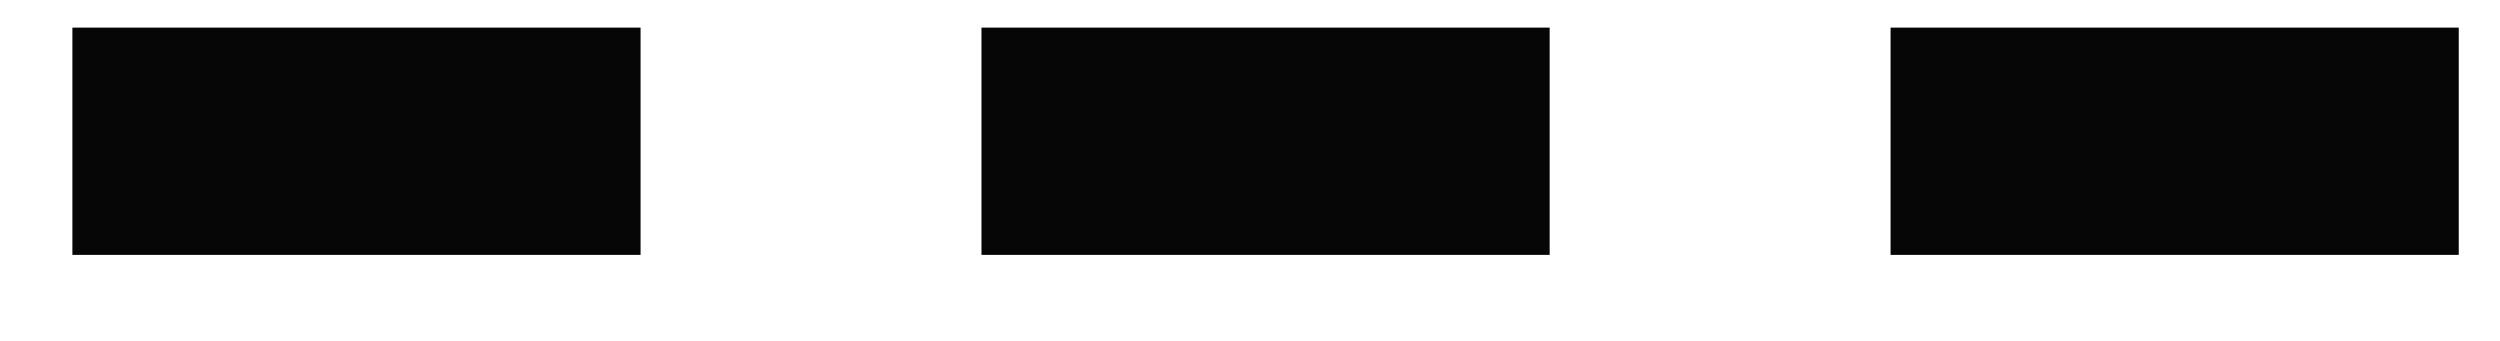 <svg width="22" height="3" viewBox="0 0 22 3" fill="none" xmlns="http://www.w3.org/2000/svg">
<path d="M0.637 1.243H5.637" stroke="#060606" stroke-width="2"/>
<path d="M8.637 1.243H13.637" stroke="#060606" stroke-width="2"/>
<path d="M16.637 1.243H21.637" stroke="#060606" stroke-width="2"/>
</svg>
